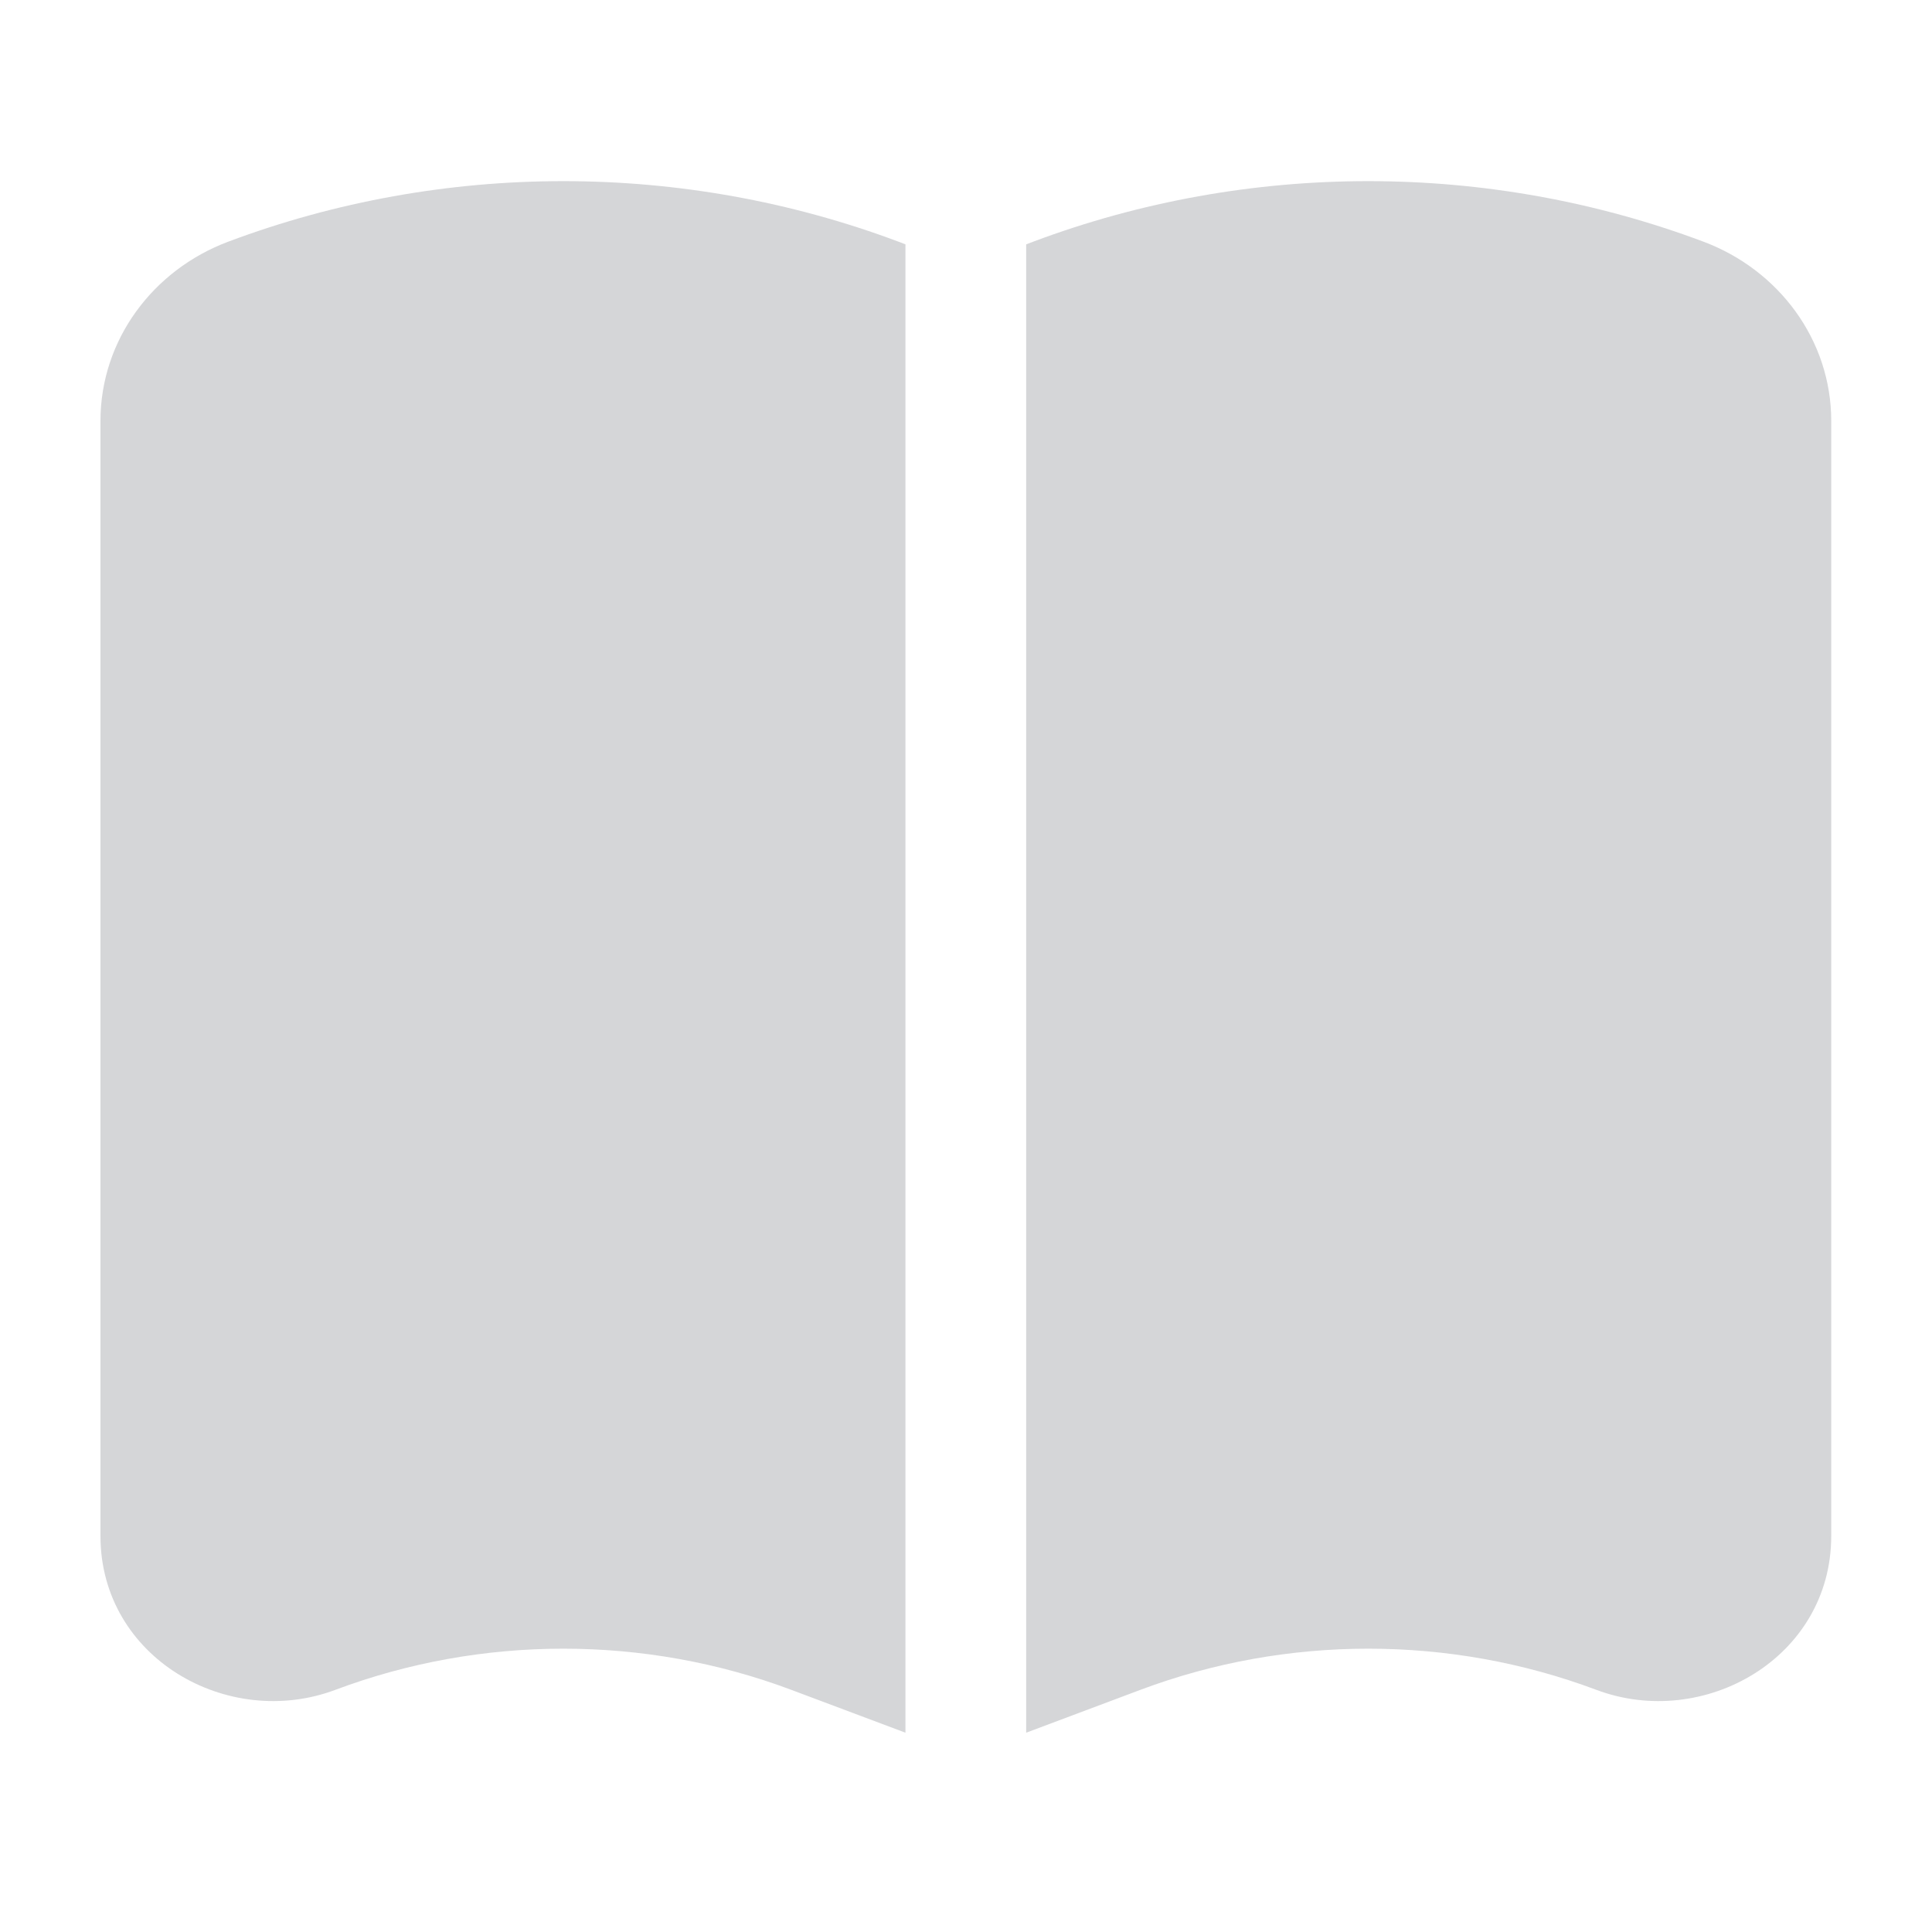 <svg width="32" height="32" viewBox="0 0 32 32" fill="none" xmlns="http://www.w3.org/2000/svg">
<g opacity="0.2">
<path fill-rule="evenodd" clip-rule="evenodd" d="M14.997 4.047L14.882 4.003C11.317 2.666 7.344 2.666 3.78 4.003C2.533 4.471 1.664 5.63 1.664 6.972V25.44C1.664 27.46 3.774 28.658 5.555 27.989C7.978 27.08 10.684 27.08 13.106 27.989L14.997 28.699V4.047ZM16.997 28.699L18.889 27.989C21.311 27.08 24.017 27.08 26.44 27.989C28.221 28.658 30.331 27.46 30.331 25.44V6.972C30.331 5.63 29.462 4.471 28.215 4.003C24.651 2.666 20.677 2.666 17.113 4.003L16.997 4.047V28.699Z" fill="#2D323E"/>
</g>
</svg>
